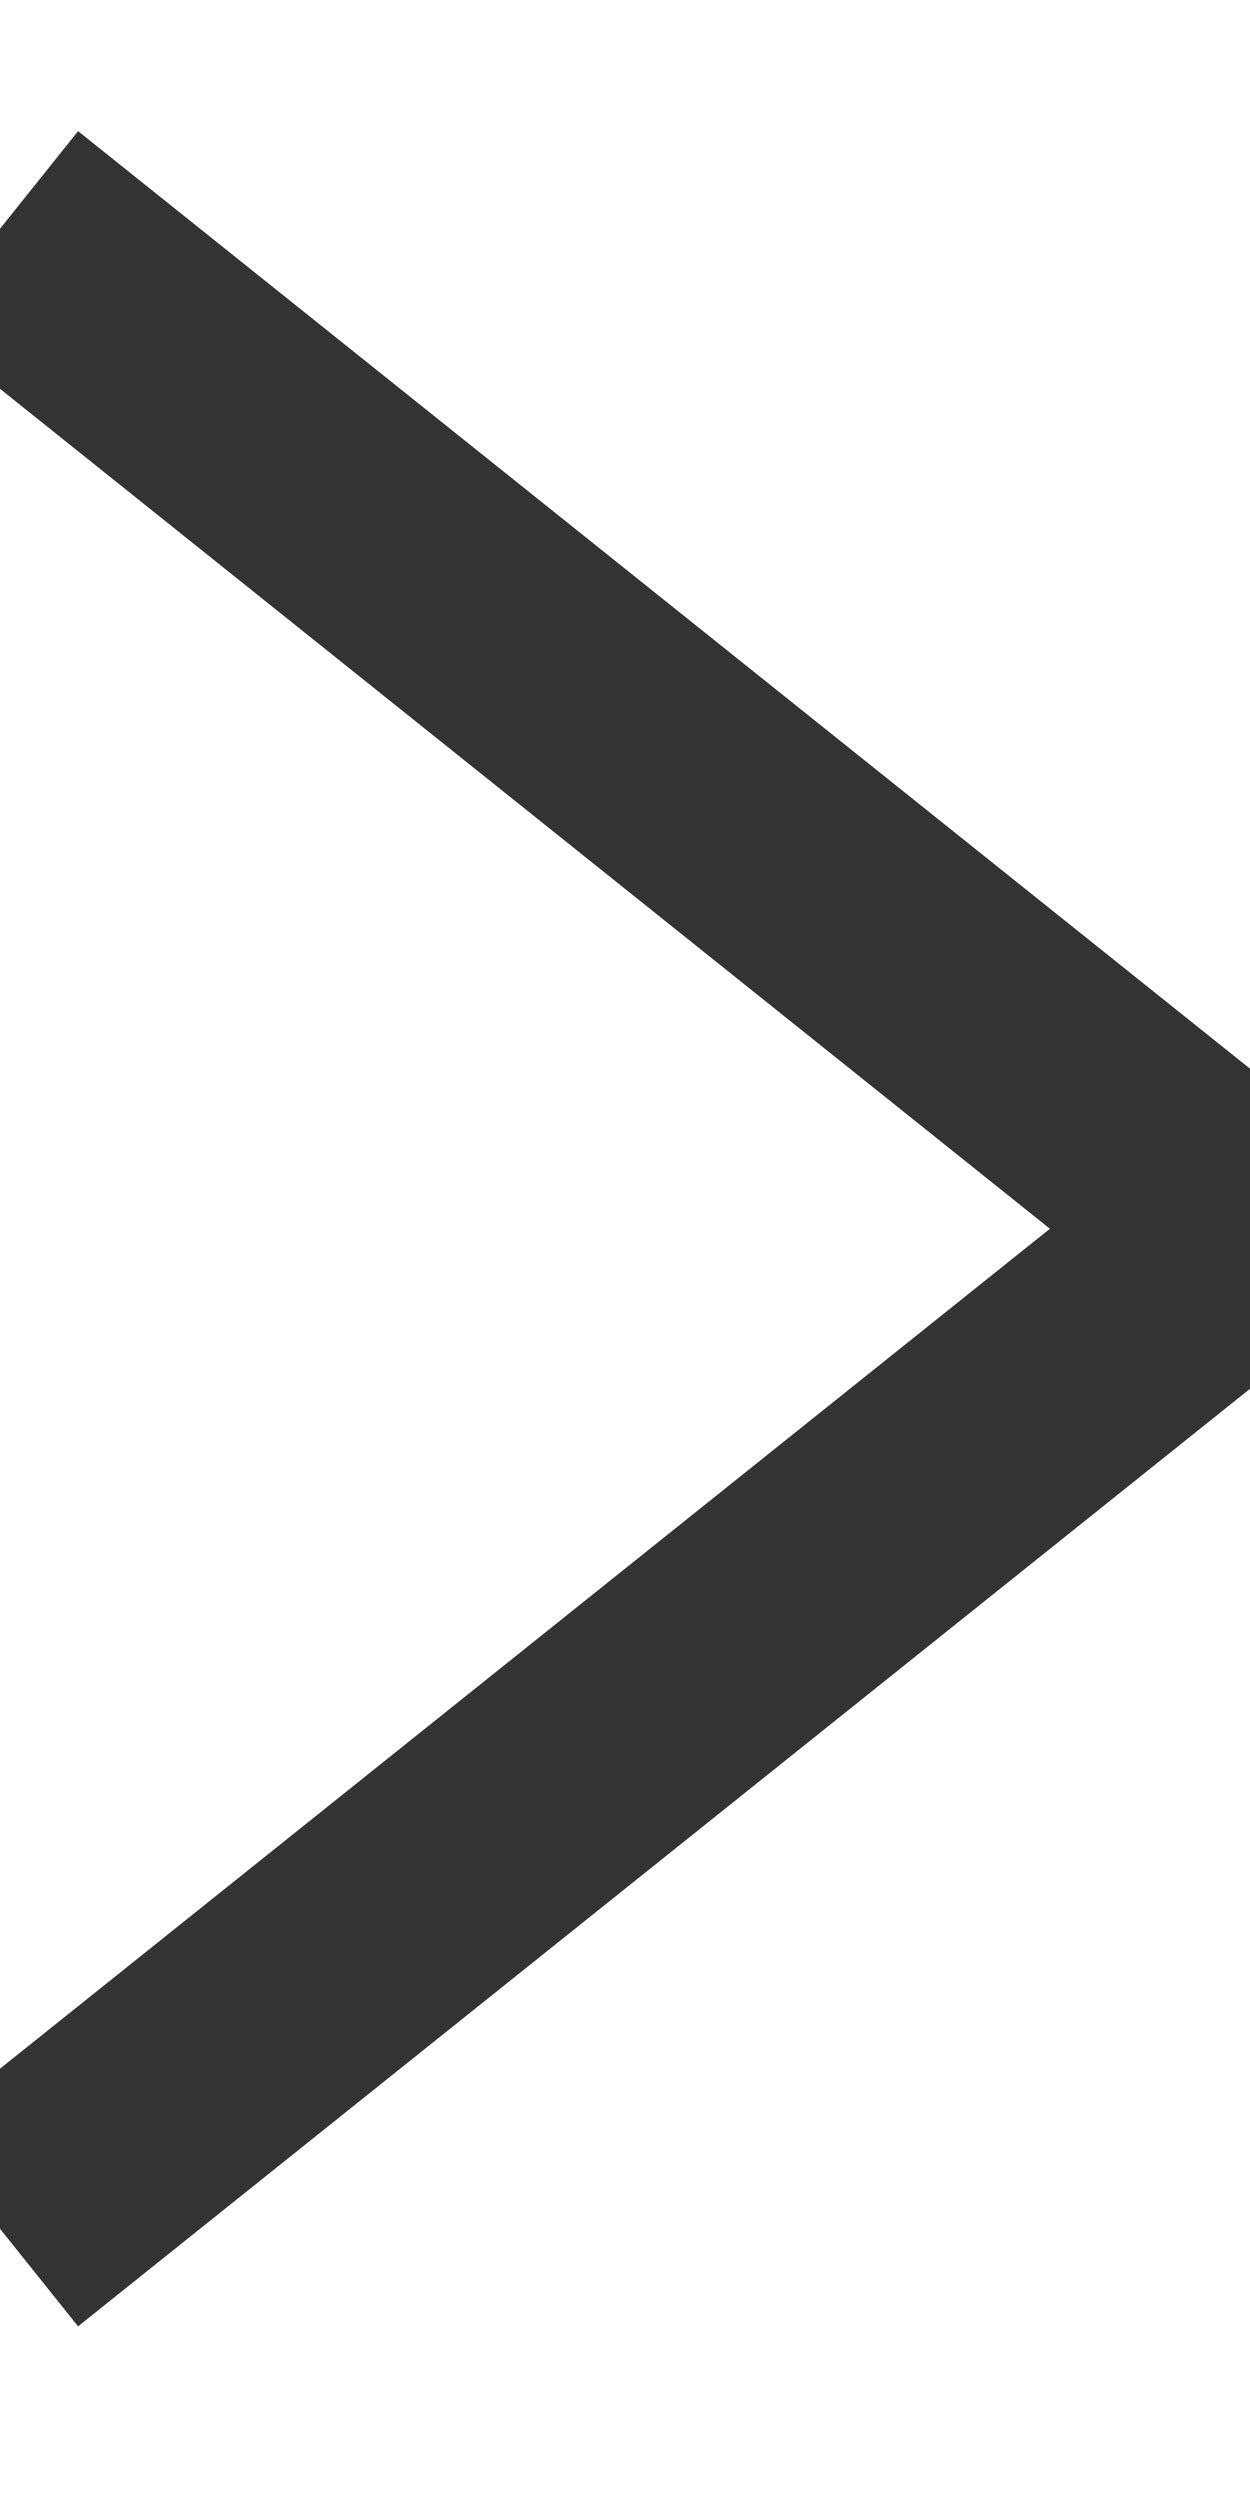 <?xml version="1.0" encoding="UTF-8"?>
<svg width="5px" height="10px" viewBox="0 0 5 10" version="1.1" xmlns="http://www.w3.org/2000/svg" xmlns:xlink="http://www.w3.org/1999/xlink">
    <!-- Generator: Sketch 59.1 (86144) - https://sketch.com -->
    <title>Arrow</title>
    <desc>Created with Sketch.</desc>
    <g id="nákup" stroke="none" stroke-width="1" fill="none" fill-rule="evenodd">
        <g id="Kategoria" transform="translate(-160, -849)" stroke="#333333">
            <polyline id="Arrow" points="160 849.915 165 853.915 160 857.915"></polyline>
        </g>
    </g>
</svg>